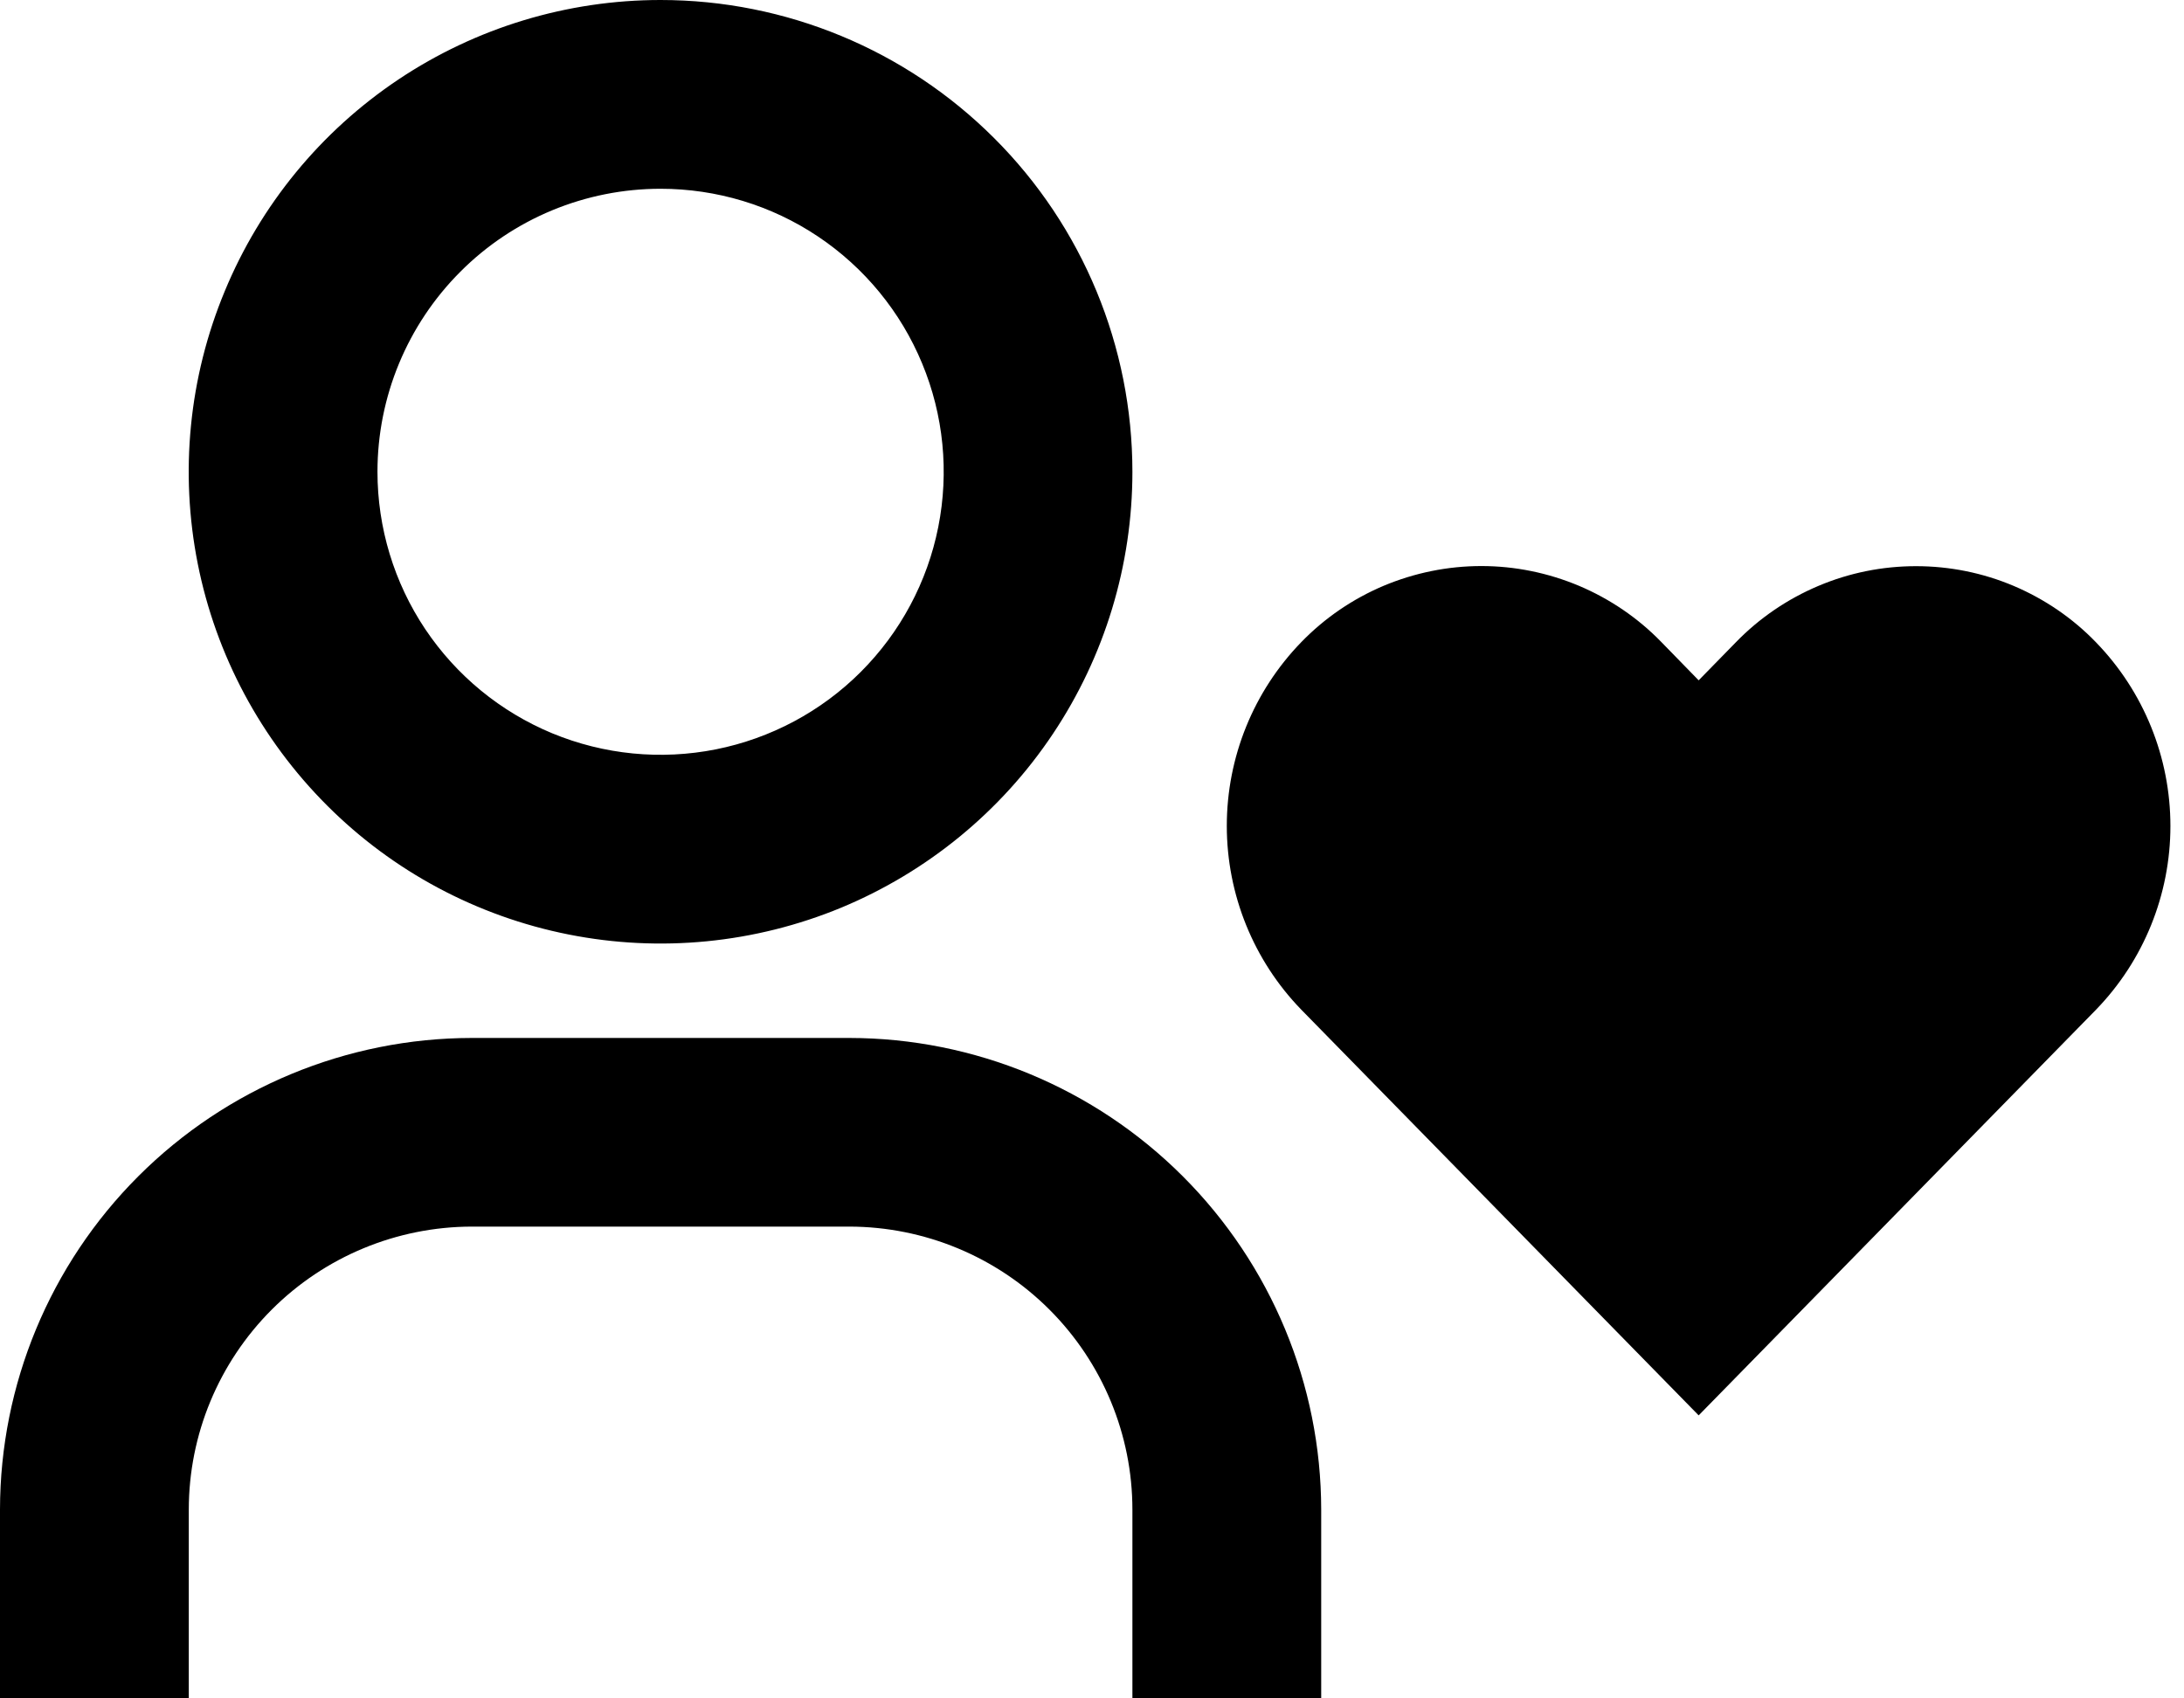 <svg width="18" height="14" viewBox="0 0 18 14" fill="none" xmlns="http://www.w3.org/2000/svg">
<path d="M10.889 14H9.333V12.444C9.333 11.826 9.087 11.233 8.649 10.795C8.212 10.358 7.619 10.112 7 10.111H3.889C3.27 10.112 2.677 10.358 2.24 10.795C1.802 11.233 1.556 11.826 1.556 12.444V14H0V12.444C0.001 11.413 0.411 10.425 1.14 9.696C1.869 8.967 2.858 8.557 3.889 8.556H7C8.031 8.557 9.019 8.967 9.748 9.696C10.477 10.425 10.888 11.413 10.889 12.444V14ZM5.444 1.556C5.906 1.556 6.357 1.692 6.741 1.949C7.124 2.205 7.424 2.57 7.6 2.996C7.777 3.422 7.823 3.891 7.733 4.344C7.643 4.797 7.421 5.212 7.094 5.539C6.768 5.865 6.352 6.087 5.9 6.177C5.447 6.267 4.978 6.221 4.552 6.045C4.125 5.868 3.761 5.569 3.504 5.185C3.248 4.802 3.111 4.35 3.111 3.889C3.111 3.27 3.357 2.677 3.795 2.239C4.232 1.801 4.826 1.556 5.444 1.556ZM5.444 0C4.675 0 3.923 0.228 3.284 0.655C2.644 1.083 2.146 1.69 1.852 2.401C1.557 3.111 1.48 3.893 1.63 4.648C1.78 5.402 2.151 6.095 2.695 6.639C3.238 7.183 3.931 7.553 4.686 7.703C5.44 7.853 6.222 7.776 6.933 7.482C7.643 7.187 8.251 6.689 8.678 6.049C9.105 5.41 9.333 4.658 9.333 3.889C9.333 2.857 8.924 1.868 8.194 1.139C7.465 0.41 6.476 0 5.444 0ZM15.791 4.667C15.514 4.667 15.241 4.722 14.986 4.83C14.731 4.938 14.5 5.095 14.307 5.294L14 5.608L13.693 5.293C13.5 5.094 13.269 4.937 13.014 4.829C12.759 4.722 12.486 4.666 12.209 4.666C11.932 4.666 11.658 4.722 11.403 4.829C11.148 4.937 10.918 5.094 10.725 5.293C10.331 5.699 10.111 6.242 10.111 6.808C10.111 7.373 10.331 7.917 10.725 8.323L14 11.667L17.274 8.324C17.668 7.918 17.888 7.374 17.888 6.809C17.888 6.243 17.668 5.7 17.274 5.294C17.082 5.095 16.851 4.938 16.597 4.83C16.342 4.722 16.068 4.667 15.792 4.667H15.791Z" fill="currentColor"/>
</svg>
